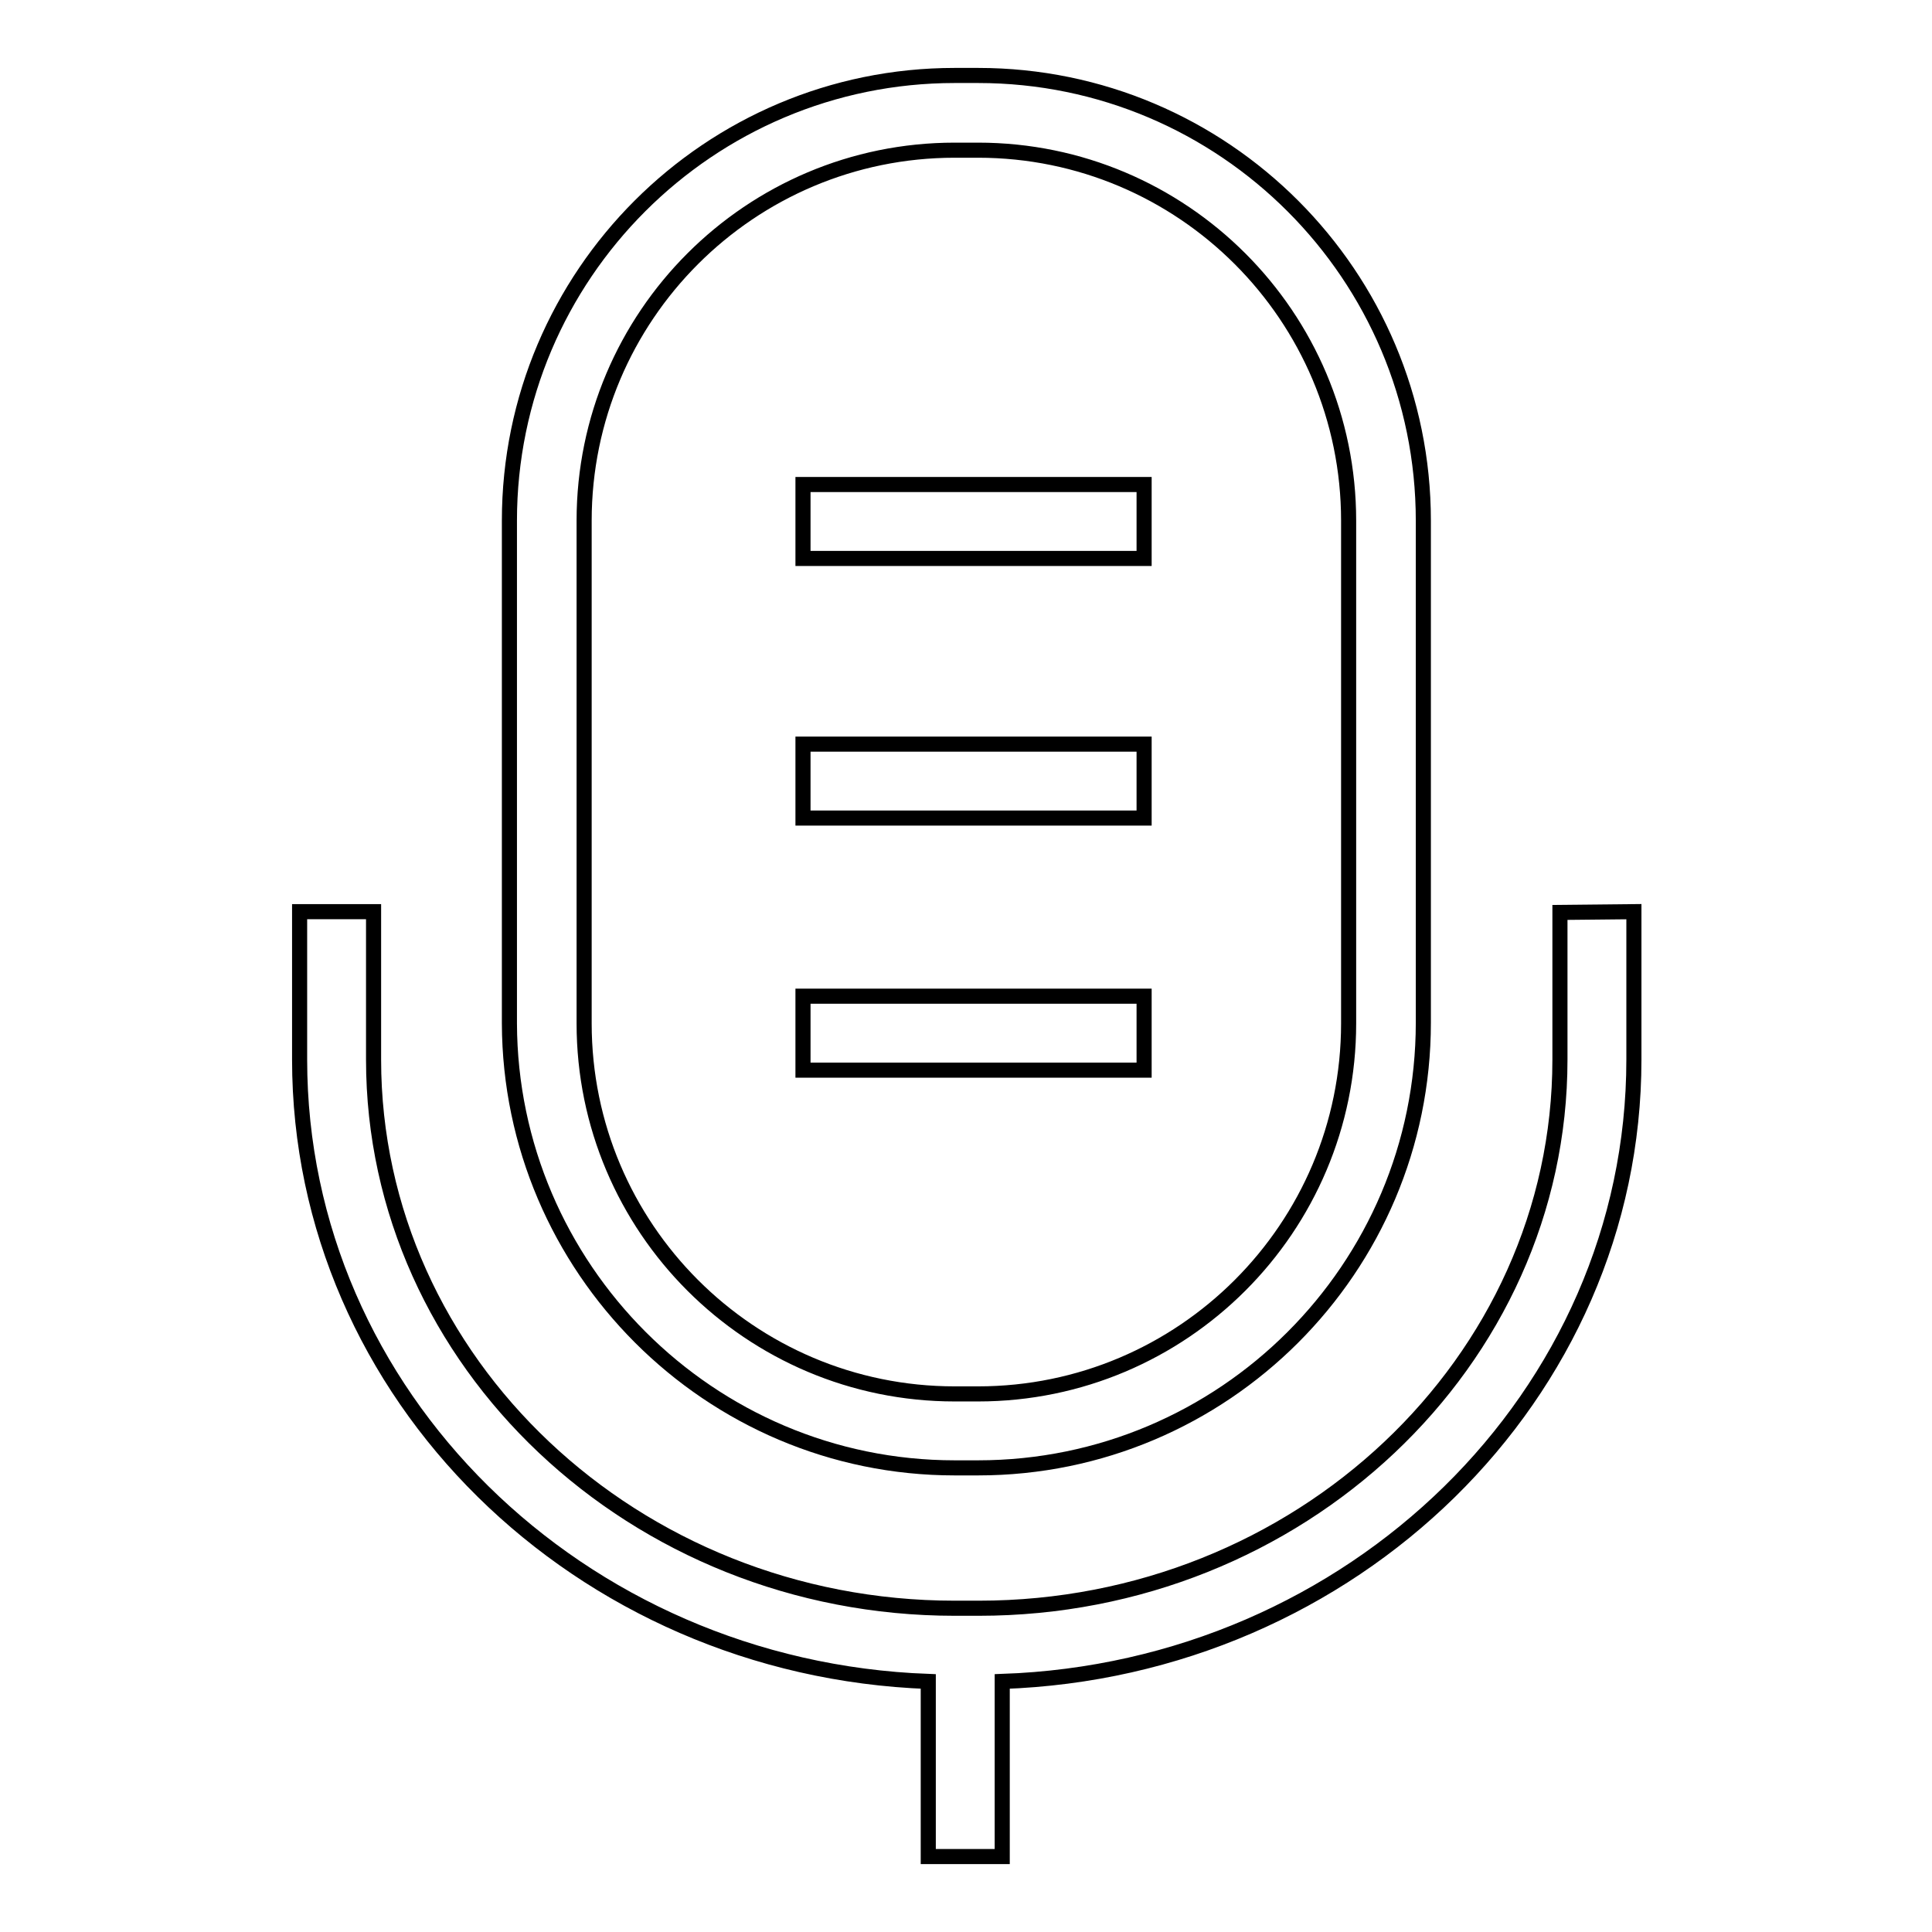 <?xml version="1.0" encoding="utf-8"?>
<!-- Svg Vector Icons : http://www.onlinewebfonts.com/icon -->
<!DOCTYPE svg PUBLIC "-//W3C//DTD SVG 1.1//EN" "http://www.w3.org/Graphics/SVG/1.1/DTD/svg11.dtd">
<svg version="1.1" xmlns="http://www.w3.org/2000/svg" xmlns:xlink="http://www.w3.org/1999/xlink" x="0px" y="0px" viewBox="0 0 256 256" enable-background="new 0 0 256 256" xml:space="preserve">
<g> <path stroke-width="2" fill-opacity="0" stroke="#000000"  d="M126.5,194.5h3.1c32.5,0,59-26.4,59-59V69c0-32.5-26.4-59-59-59h-3.1c-32.5,0-59,26.4-59,59v66.6 C67.6,168,94,194.5,126.5,194.5L126.5,194.5z M77.4,69c0-27.1,22-49.1,49.1-49.1h3.1c27.1,0,49.1,22,49.1,49.1v66.6 c0,27.1-22,49.1-49.1,49.1h-3.1c-27.1,0-49.1-22-49.1-49.1V69L77.4,69z"/> <path stroke-width="2" fill-opacity="0" stroke="#000000"  d="M206.7,120.9v19.5c0,40.1-34.6,72.7-77,72.7h-3.2c-42.4,0-77-32.6-77-72.7v-19.6h-9.8v19.6 c0,44.4,37,80.7,83.3,82.4V246h9.8v-23.2c46.4-1.6,83.7-37.9,83.7-82.4v-19.6L206.7,120.9L206.7,120.9z M106.4,64.2h45.2v9.8h-45.2 V64.2z M106.4,98.6h45.2v9.8h-45.2V98.6z"/> <path stroke-width="2" fill-opacity="0" stroke="#000000"  d="M106.4,132h45.2v9.8h-45.2V132z"/></g>
</svg>